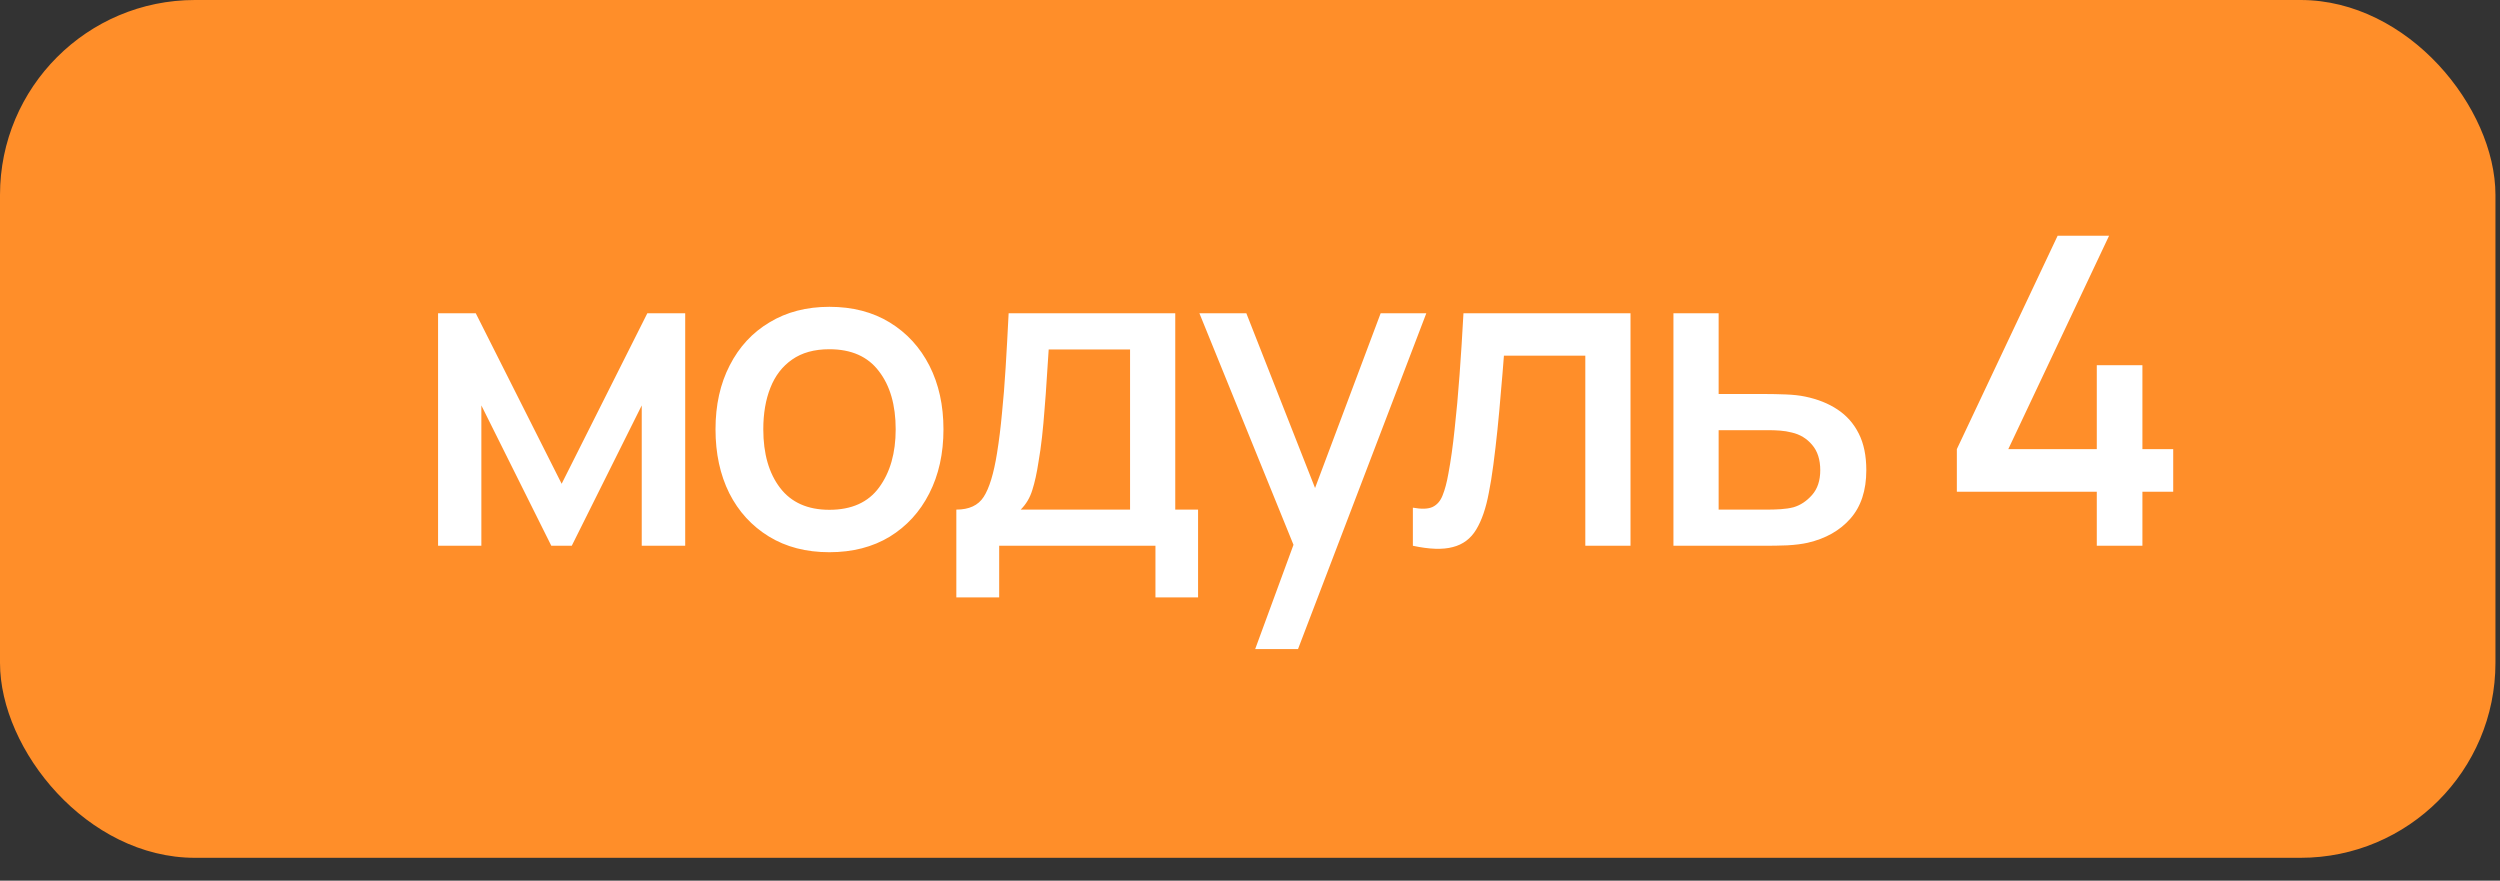 <?xml version="1.0" encoding="UTF-8"?> <svg xmlns="http://www.w3.org/2000/svg" width="88" height="31" viewBox="0 0 88 31" fill="none"><rect x="0" y="0" width="88" height="31" fill="#333333" stroke="none"/><rect width="87.84" height="30.195" rx="6.862" fill="#FF8E29"></rect><path d="M15.42 19.211V11.027H16.747L19.77 17.029L22.786 11.027H24.119V19.211H22.589V14.271L20.126 19.211H19.406L16.944 14.271V19.211H15.42ZM29.194 19.438C28.376 19.438 27.666 19.254 27.065 18.885C26.464 18.516 25.999 18.009 25.671 17.362C25.347 16.71 25.186 15.96 25.186 15.112C25.186 14.258 25.352 13.508 25.686 12.861C26.019 12.209 26.486 11.704 27.088 11.346C27.689 10.982 28.391 10.8 29.194 10.8C30.012 10.8 30.722 10.984 31.323 11.353C31.925 11.722 32.389 12.23 32.718 12.876C33.046 13.523 33.21 14.268 33.21 15.112C33.21 15.965 33.044 16.718 32.71 17.37C32.382 18.016 31.917 18.524 31.316 18.893C30.715 19.256 30.008 19.438 29.194 19.438ZM29.194 17.945C29.977 17.945 30.561 17.683 30.945 17.157C31.334 16.627 31.528 15.945 31.528 15.112C31.528 14.258 31.331 13.576 30.937 13.066C30.548 12.55 29.967 12.293 29.194 12.293C28.664 12.293 28.227 12.414 27.883 12.656C27.54 12.894 27.285 13.225 27.118 13.649C26.951 14.068 26.868 14.556 26.868 15.112C26.868 15.97 27.065 16.657 27.459 17.173C27.853 17.688 28.431 17.945 29.194 17.945ZM33.663 21.029V17.938C34.113 17.938 34.433 17.789 34.625 17.491C34.822 17.188 34.979 16.675 35.095 15.953C35.166 15.513 35.224 15.046 35.269 14.551C35.32 14.056 35.363 13.52 35.398 12.944C35.434 12.364 35.469 11.724 35.504 11.027H41.369V17.938H42.172V21.029H40.672V19.211H35.171V21.029H33.663ZM35.929 17.938H39.778V12.3H36.914C36.894 12.634 36.871 12.977 36.846 13.331C36.825 13.684 36.8 14.036 36.77 14.384C36.745 14.733 36.714 15.066 36.679 15.384C36.643 15.703 36.603 15.991 36.557 16.248C36.497 16.647 36.424 16.981 36.338 17.248C36.257 17.516 36.121 17.746 35.929 17.938ZM44.182 22.848L45.766 18.537L45.788 19.81L42.219 11.027H43.871L46.538 17.809H46.053L48.599 11.027H50.206L45.69 22.848H44.182ZM49.733 19.211V17.87C50.036 17.925 50.266 17.918 50.423 17.847C50.584 17.771 50.703 17.635 50.779 17.438C50.859 17.241 50.928 16.986 50.983 16.672C51.069 16.213 51.142 15.69 51.203 15.104C51.269 14.513 51.327 13.874 51.377 13.187C51.428 12.5 51.473 11.78 51.514 11.027H57.394V19.211H55.803V12.52H52.938C52.908 12.919 52.873 13.344 52.832 13.793C52.797 14.238 52.756 14.68 52.711 15.119C52.666 15.559 52.617 15.97 52.567 16.354C52.517 16.738 52.463 17.067 52.408 17.339C52.307 17.885 52.158 18.319 51.961 18.643C51.769 18.961 51.496 19.166 51.142 19.256C50.789 19.352 50.319 19.337 49.733 19.211ZM58.905 19.211V11.027H60.496V13.869H62.11C62.342 13.869 62.59 13.874 62.853 13.884C63.12 13.894 63.35 13.919 63.542 13.96C63.982 14.051 64.361 14.202 64.679 14.414C65.002 14.627 65.252 14.909 65.429 15.263C65.606 15.612 65.694 16.041 65.694 16.551C65.694 17.264 65.507 17.832 65.133 18.256C64.765 18.675 64.264 18.958 63.633 19.105C63.431 19.15 63.191 19.181 62.913 19.196C62.64 19.206 62.39 19.211 62.163 19.211H58.905ZM60.496 17.938H62.254C62.38 17.938 62.524 17.933 62.686 17.923C62.848 17.913 62.997 17.89 63.133 17.855C63.376 17.784 63.593 17.64 63.785 17.423C63.977 17.205 64.073 16.915 64.073 16.551C64.073 16.177 63.977 15.879 63.785 15.657C63.598 15.435 63.36 15.291 63.072 15.225C62.936 15.19 62.797 15.167 62.656 15.157C62.514 15.147 62.38 15.142 62.254 15.142H60.496V17.938ZM73.807 19.211V17.309H68.881V15.809L72.428 8.299H74.239L70.692 15.809H73.807V12.854H75.413V15.809H76.497V17.309H75.413V19.211H73.807Z" fill="white"></path></svg> 